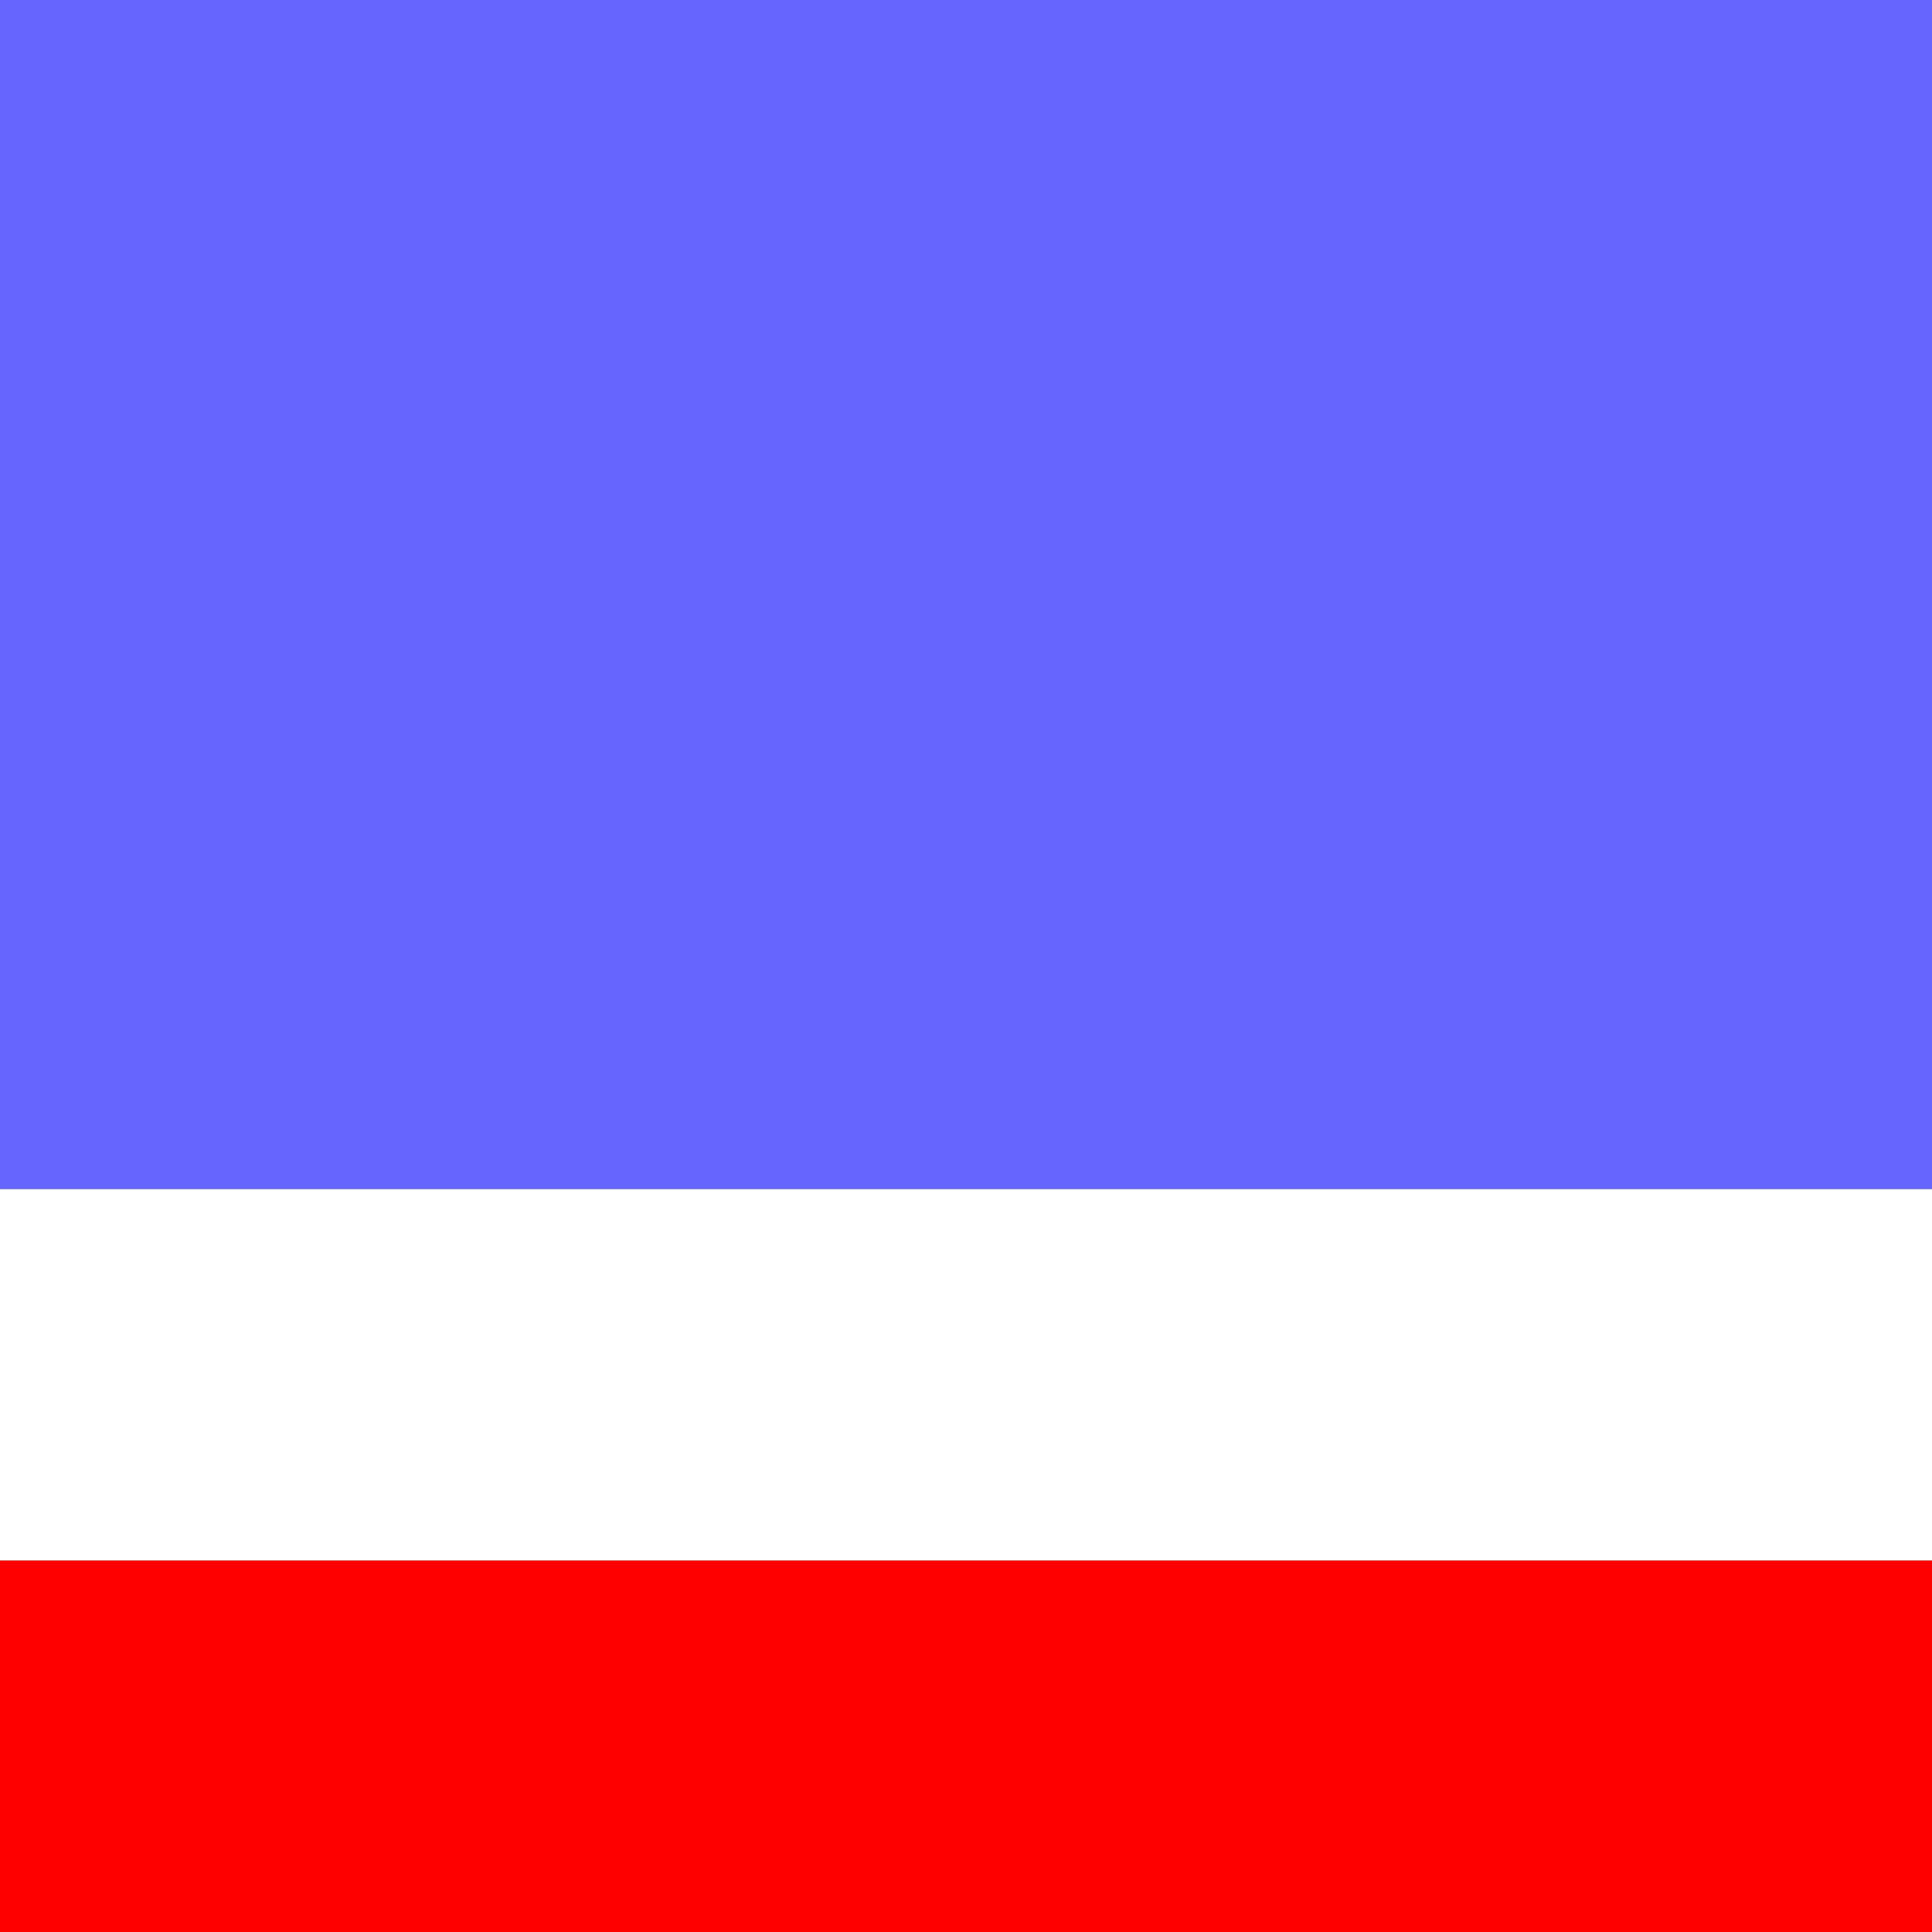 <svg viewBox="0 0 512 512" xmlns="http://www.w3.org/2000/svg"><rect x="0" y="0" width="512" height="512" fill="#333333" stroke="none"/><rect x="0" y="413.538" width="512" height="98.462" style="fill:#f00;"/><rect x="0" y="315.077" width="512" height="98.462" style="fill:#fff;"/><rect x="0" y="0" width="512" height="315.077" style="fill:#66f;"/></svg>